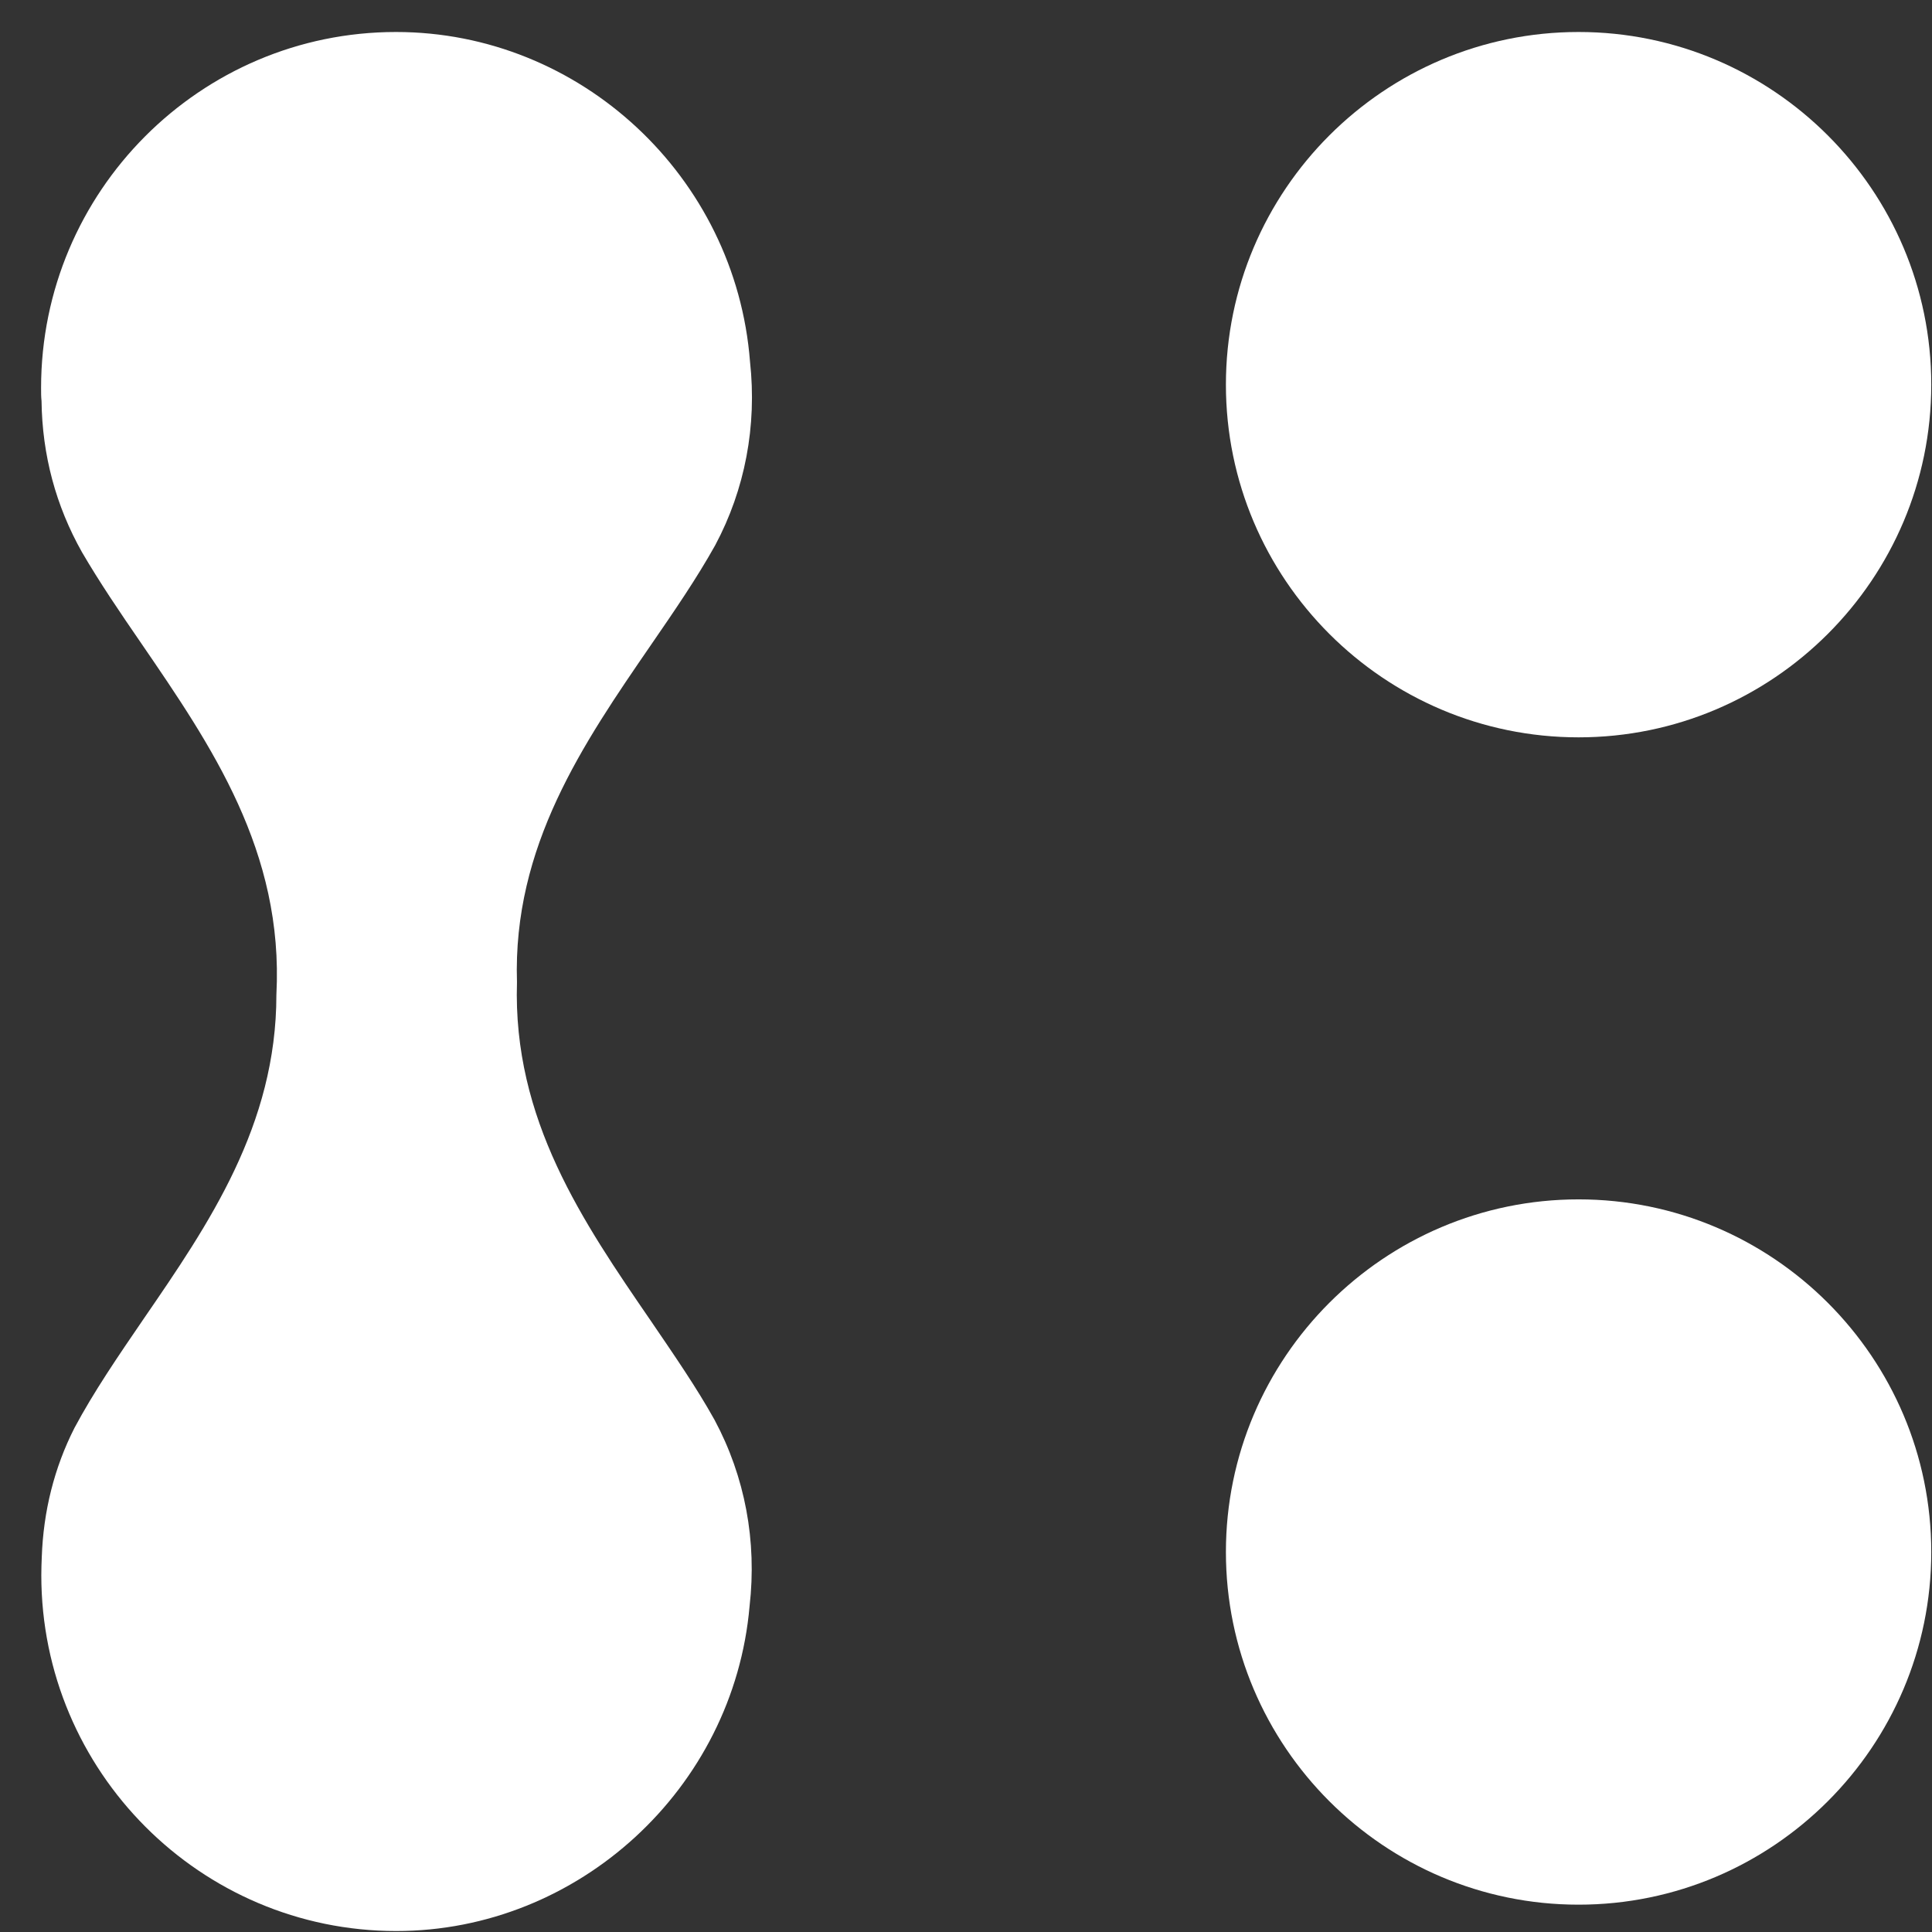 <svg width="34" height="34" viewBox="0 0 34 34" fill="none" xmlns="http://www.w3.org/2000/svg">
<rect x="0" y="0" width="34" height="34" fill="#333333" stroke="none"/>
<path d="M6.969 0.563C3.524 0.563 0.723 3.372 0.723 6.825C0.723 6.909 0.723 6.985 0.731 7.057C0.743 8.01 0.983 8.902 1.443 9.718C1.751 10.246 2.107 10.771 2.487 11.323C3.72 13.124 4.996 14.984 4.864 17.505C4.864 19.802 3.676 21.539 2.527 23.211C2.075 23.872 1.651 24.492 1.311 25.128C0.955 25.828 0.763 26.596 0.735 27.405C0.731 27.505 0.727 27.609 0.727 27.721C0.727 31.174 3.528 33.983 6.973 33.983C10.182 33.983 12.911 31.474 13.191 28.269C13.323 27.121 13.111 25.988 12.575 24.988C12.259 24.42 11.867 23.852 11.455 23.247C10.258 21.503 9.022 19.702 9.098 17.285C9.022 14.896 10.258 13.092 11.455 11.351C11.871 10.747 12.263 10.175 12.587 9.594C13.111 8.614 13.323 7.494 13.199 6.365C12.947 3.108 10.214 0.563 6.969 0.563Z" fill="white"/>
<path d="M27.78 0.563C24.359 0.563 21.574 3.348 21.574 6.769C21.574 10.191 24.359 12.976 27.78 12.976C31.202 12.976 33.987 10.191 33.987 6.769C33.987 3.348 31.202 0.563 27.78 0.563Z" fill="white"/>
<path d="M27.78 21.107C24.359 21.107 21.574 23.892 21.574 27.313C21.574 30.734 24.359 33.519 27.78 33.519C31.202 33.519 33.987 30.734 33.987 27.313C33.987 23.892 31.202 21.107 27.78 21.107Z" fill="white"/>
</svg>
